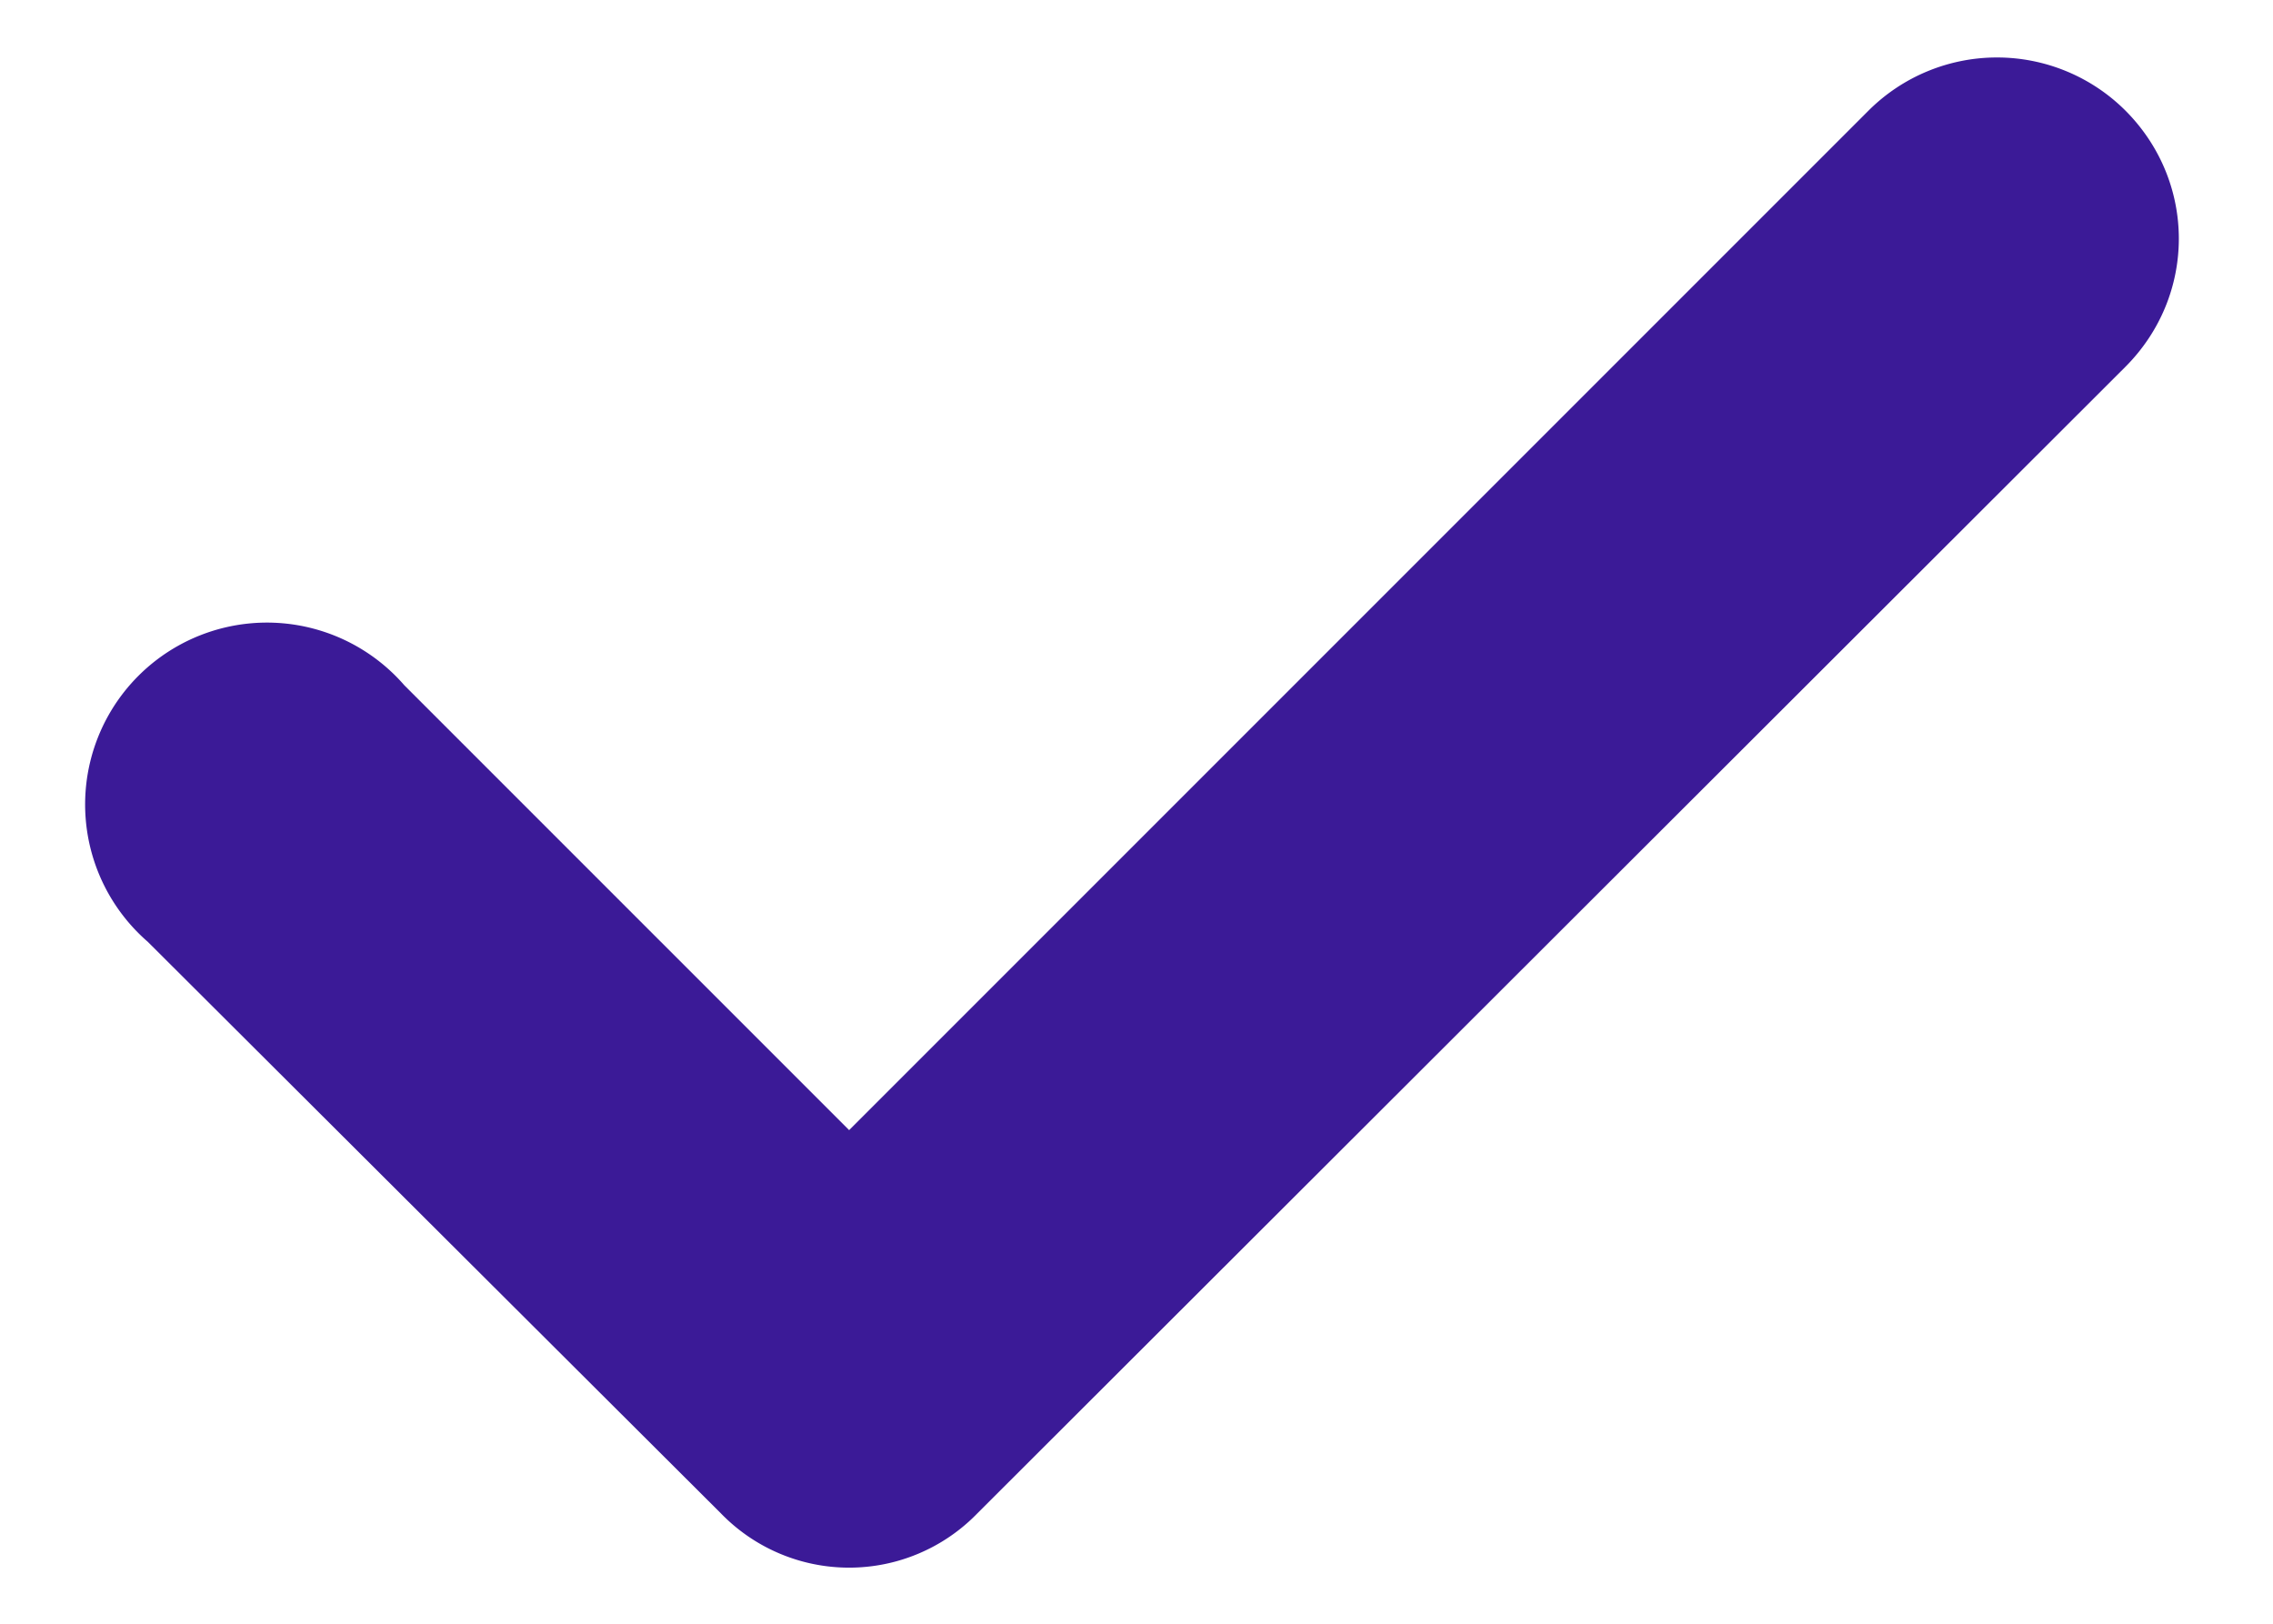 <svg viewBox="0 0 14 10" xmlns="http://www.w3.org/2000/svg">
	<path
		d="M13.09.68c.44.44.44 1.14 0 1.58L6.02 9.32a1.1 1.1 0 0 1-1.58 0L.91 5.8a1.12 1.12 0 1 1 1.58-1.58l2.74 2.74L11.51.68a1.12 1.12 0 0 1 1.58 0Z"
		fill="#3B1A97" />
</svg>